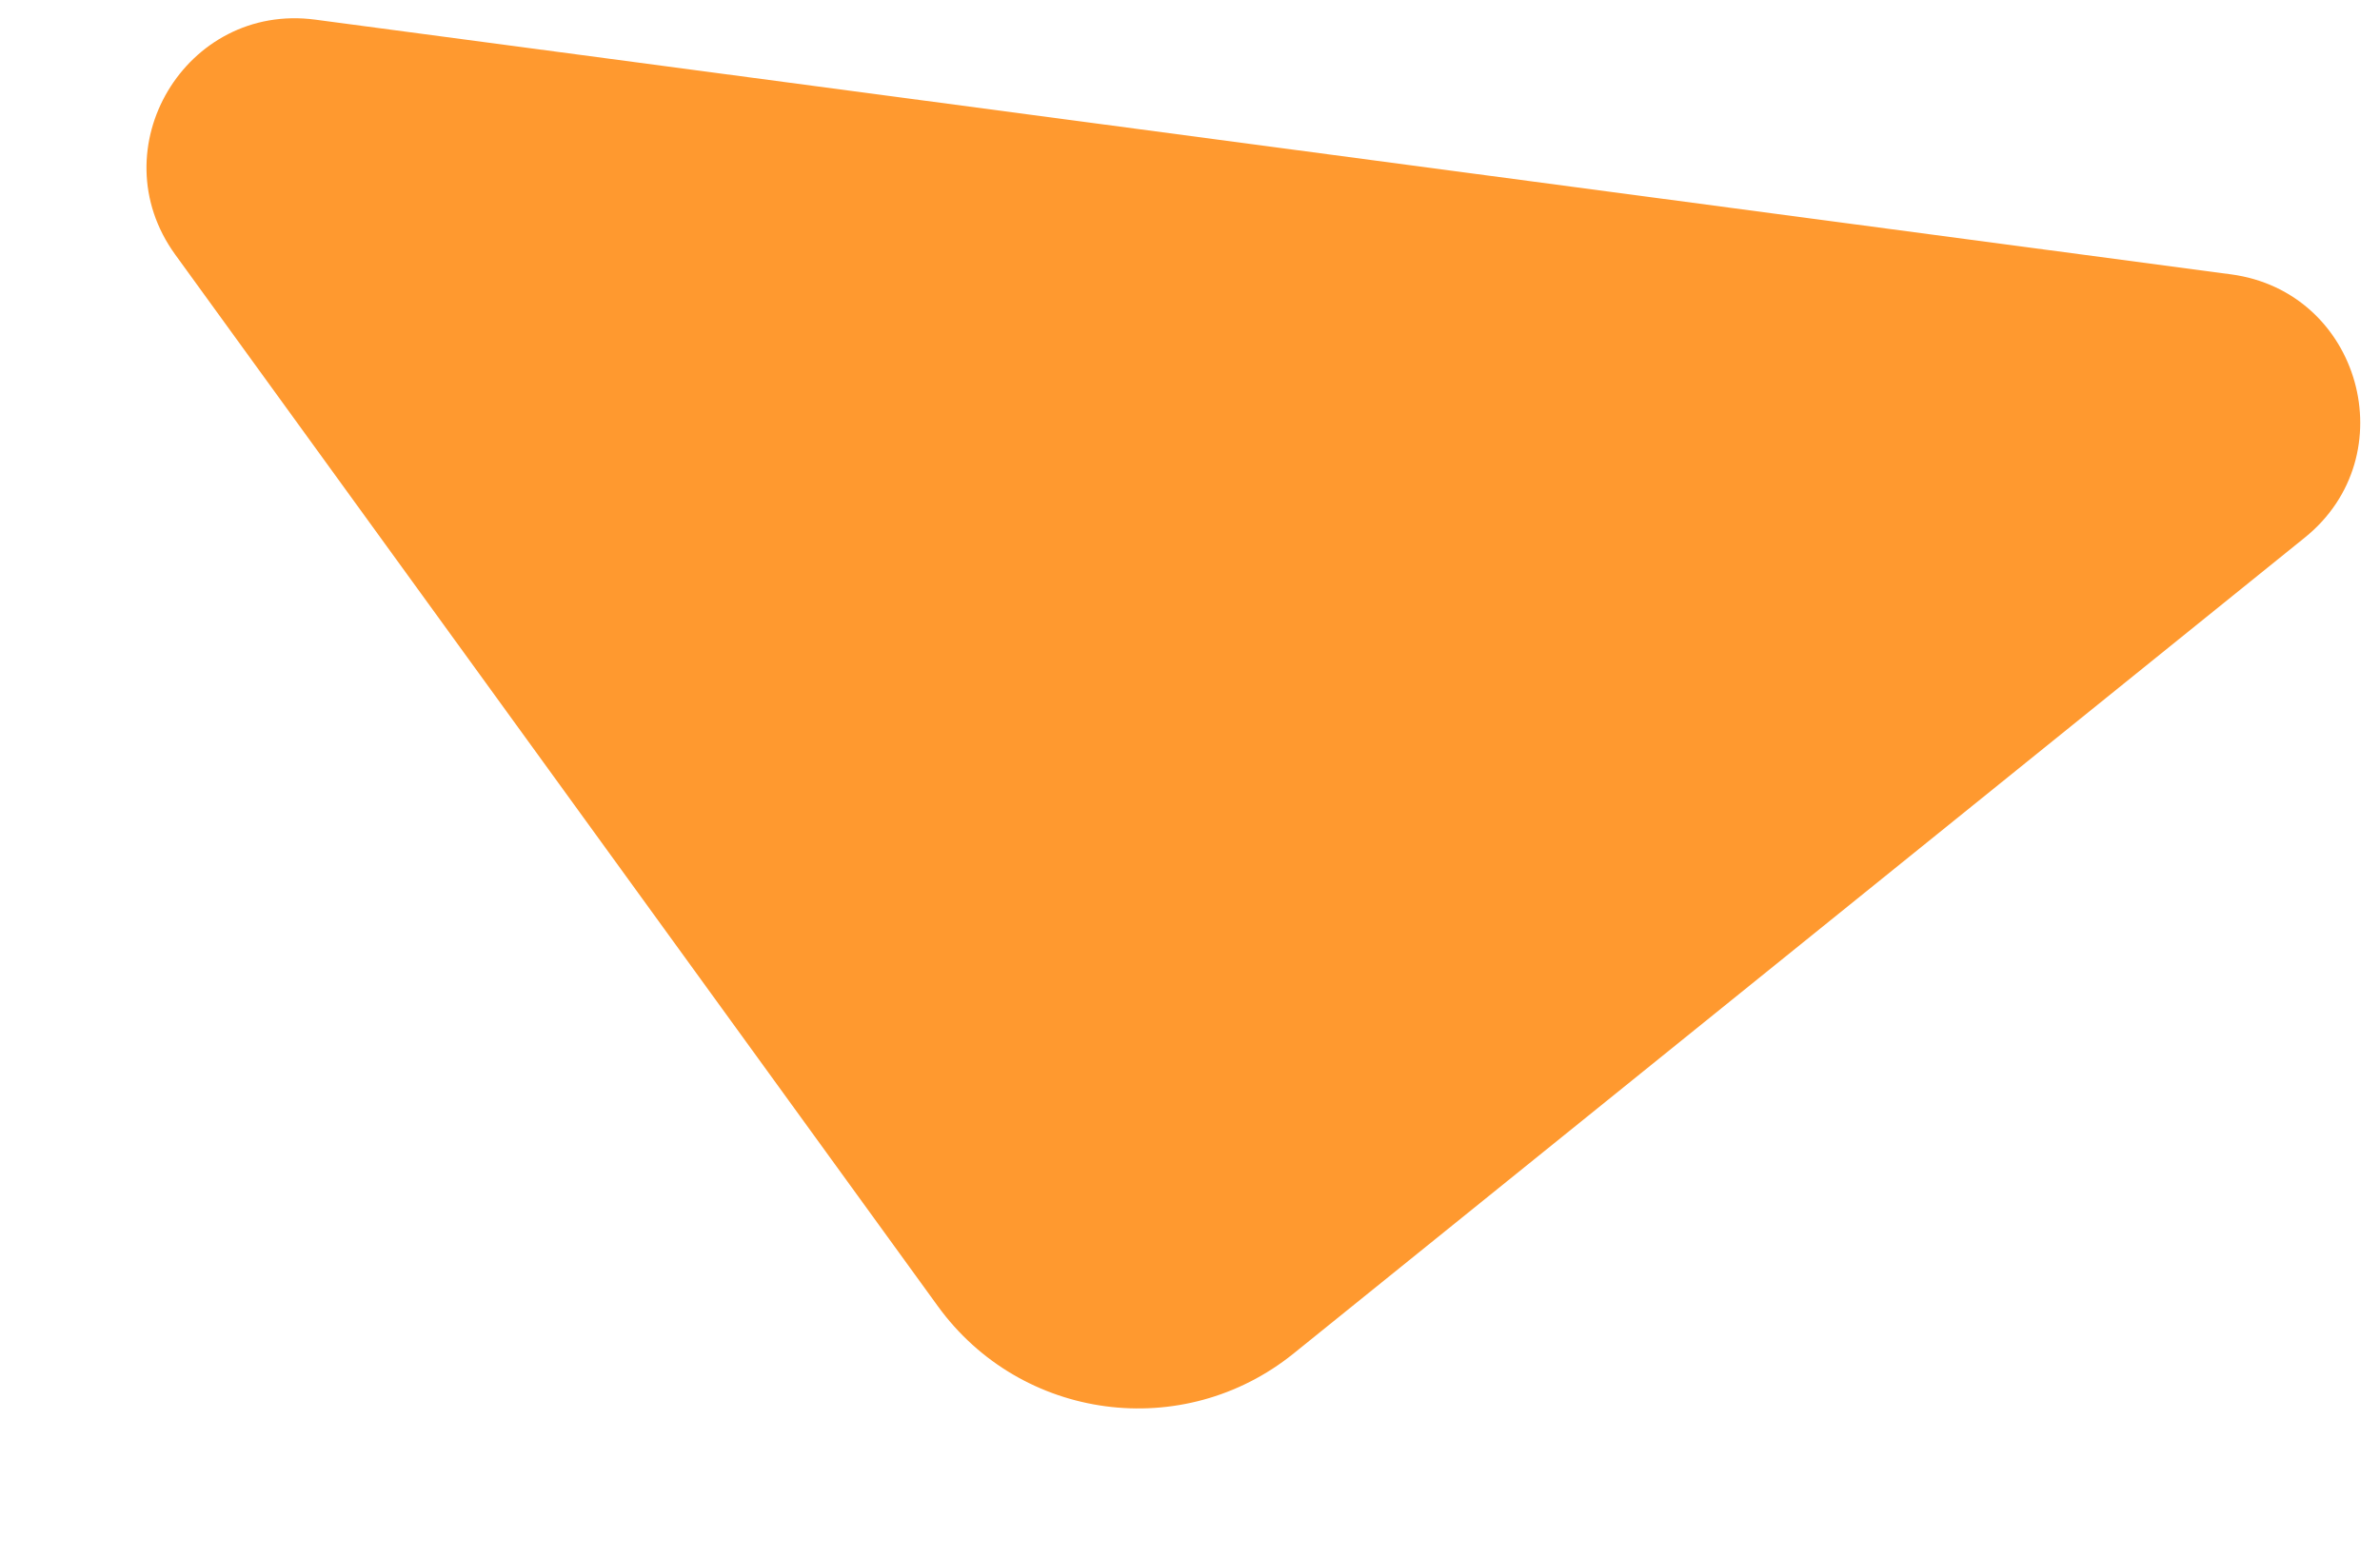 <svg width="423" height="277" viewBox="0 0 423 277" fill="none" xmlns="http://www.w3.org/2000/svg">
<path d="M166.665 232.188L31.138 45.256C17.499 26.414 33.032 0.433 56.029 3.491L396.501 48.772C419.56 51.839 427.692 81.03 409.611 95.591L229.938 240.603C210.307 256.46 181.468 252.625 166.665 232.188Z" fill="#FF992F"/>
</svg>
